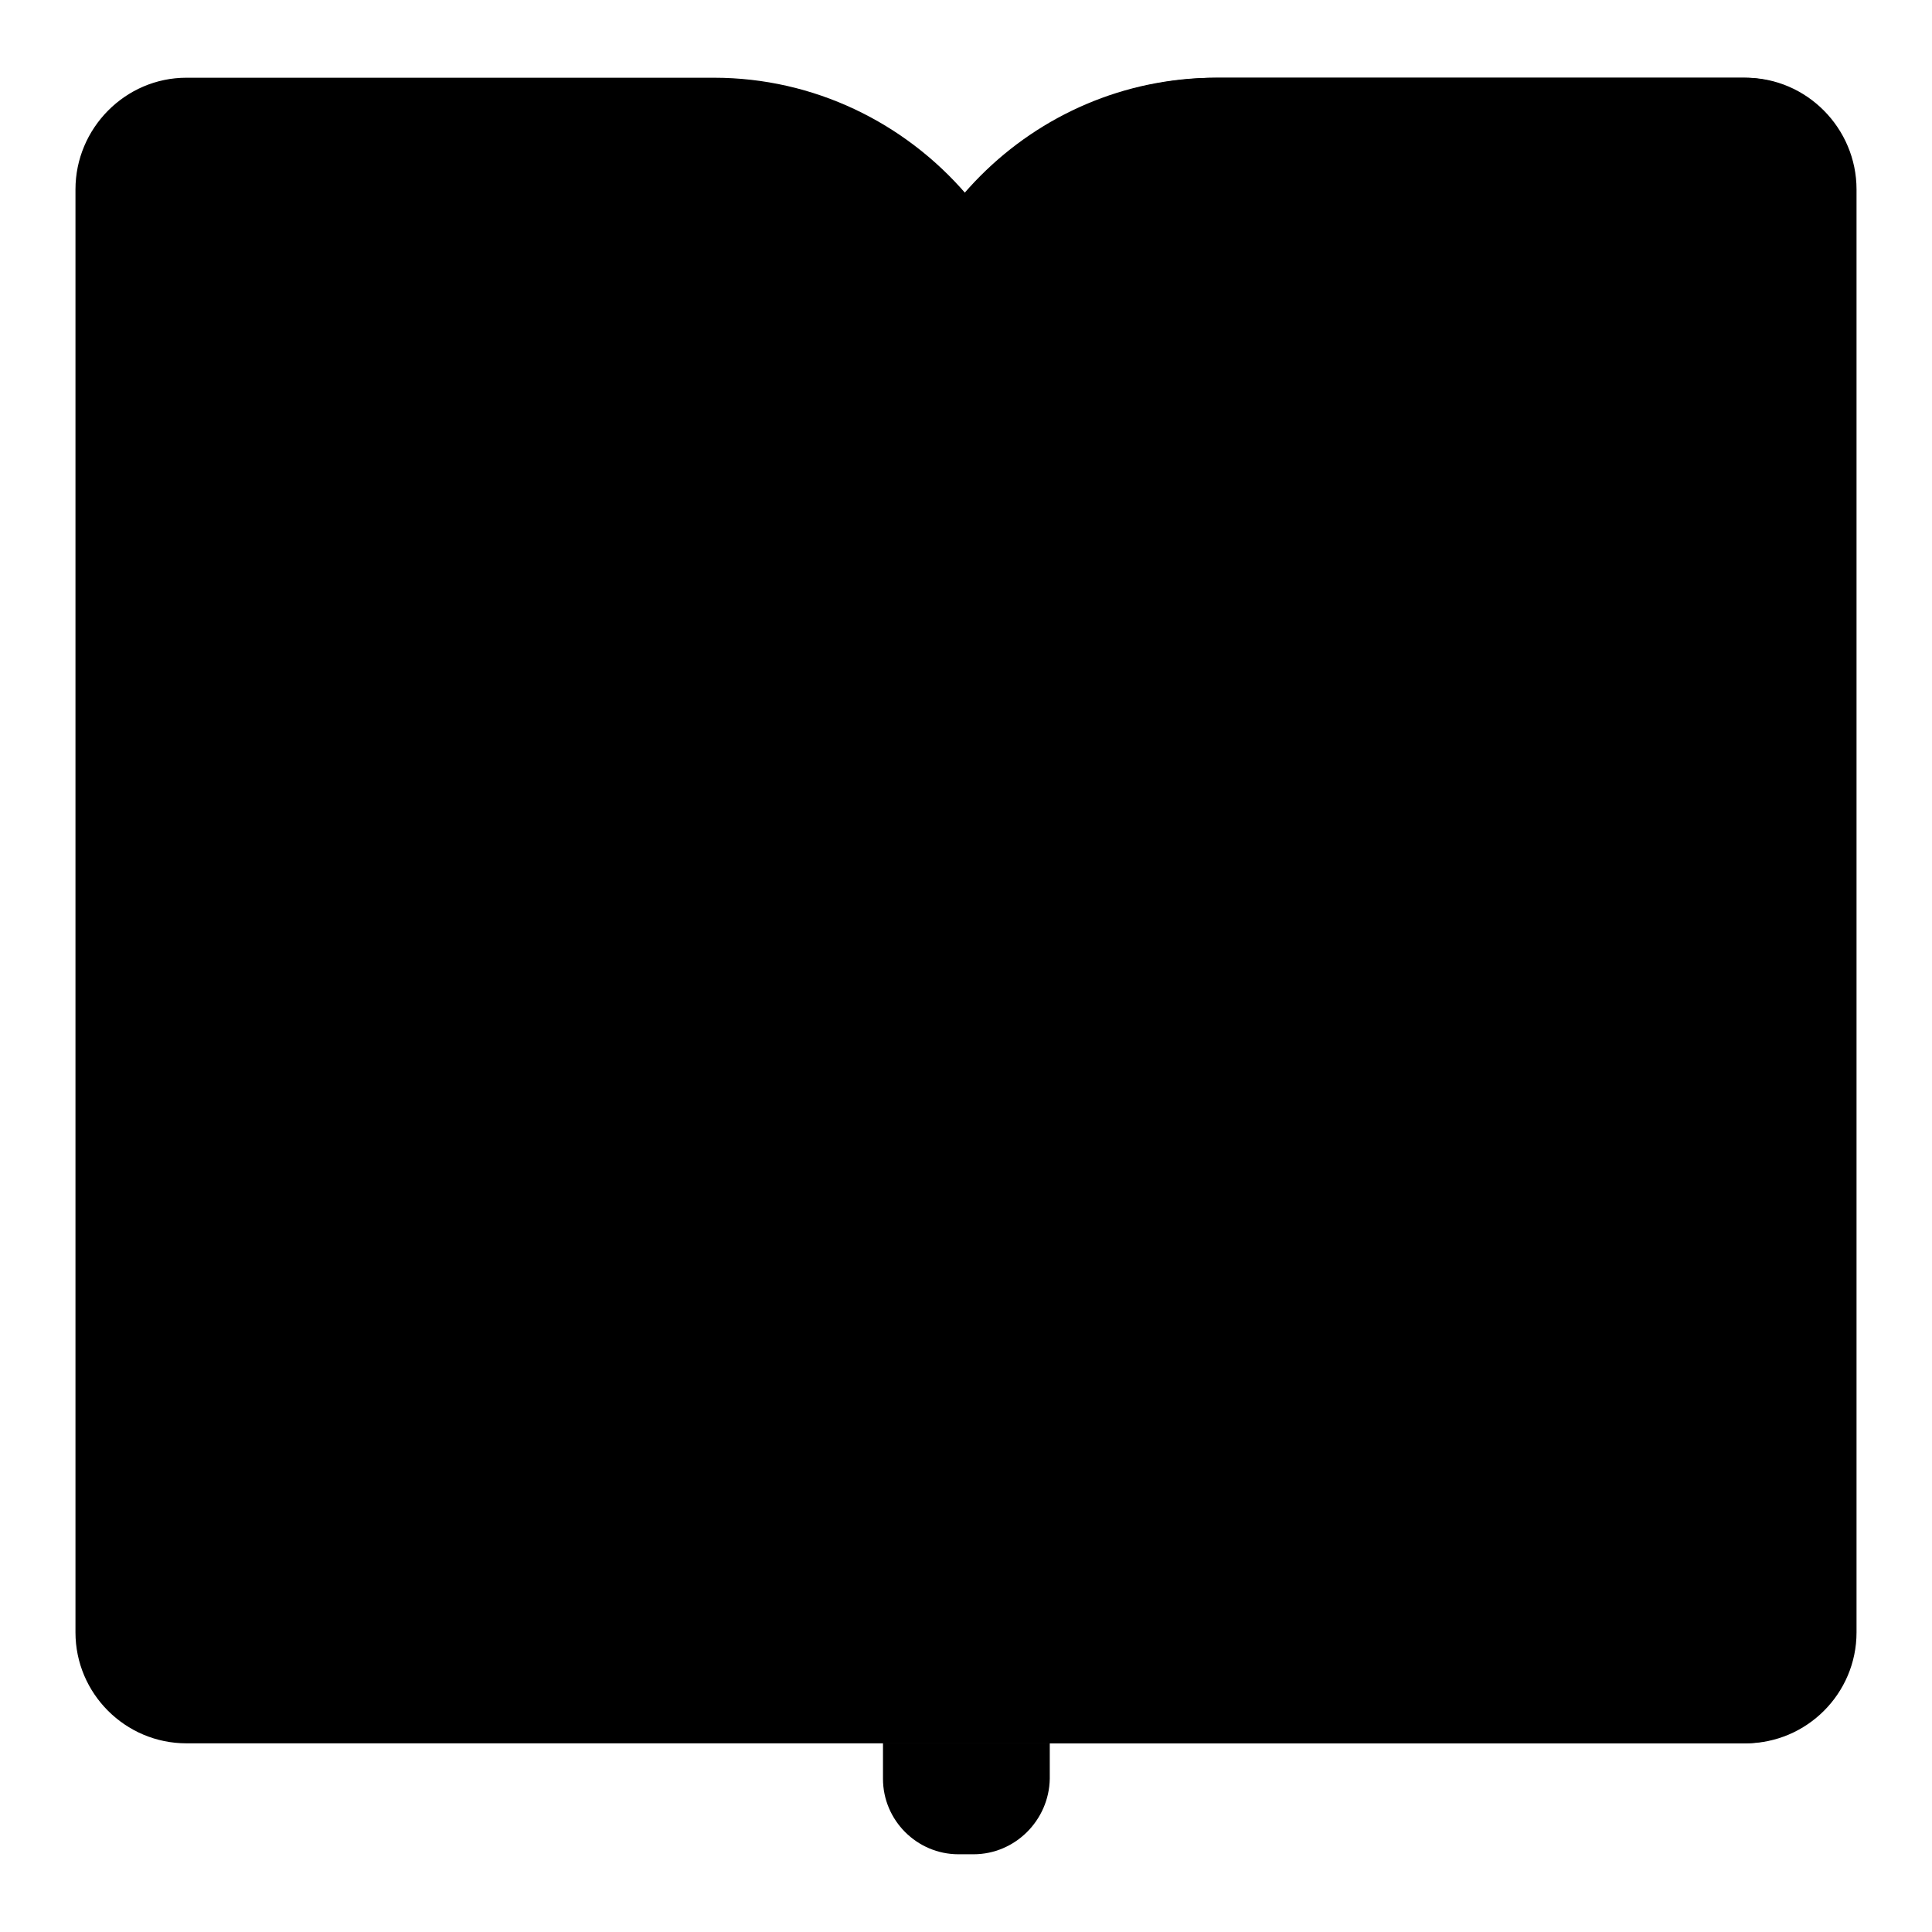 <?xml version="1.0" encoding="utf-8"?>
<!-- Svg Vector Icons : http://www.onlinewebfonts.com/icon -->
<!DOCTYPE svg PUBLIC "-//W3C//DTD SVG 1.1//EN" "http://www.w3.org/Graphics/SVG/1.1/DTD/svg11.dtd">
<svg version="1.1" xmlns="http://www.w3.org/2000/svg" xmlns:xlink="http://www.w3.org/1999/xlink" x="0px" y="0px" viewBox="0 0 256 256" enable-background="new 0 0 256 256" xml:space="preserve">
<g><g><path fill="#000000" d="M129,245.7h-2c-5.5,0-10-4.5-10-10V231h22.1v4.7C139,241.2,134.5,245.7,129,245.7z"/><path fill="#000000" d="M117,231h114c8.1,0,14.7-6.6,14.7-14.7V25c0-8.1-6.6-14.7-14.7-14.7h-69.9c-24.3,0-44.1,19.9-44.1,44.1V231z"/><path fill="#000000" d="M231.3,10.3h-69.9c-13.3,0-25.3,6-33.4,15.4c-8.1-9.4-20.1-15.4-33.4-15.4H24.7C16.6,10.3,10,17,10,25.1v191.2c0,8.1,6.6,14.7,14.7,14.7h92.6h21.4h92.6c8.1,0,14.7-6.6,14.7-14.7V25.1C246,17,239.4,10.3,231.3,10.3z"/><path fill="#000000" d="M94.6,32.4H39.4c-4,0-7.3,3.3-7.3,7.3v161.8c0,4,3.3,7.3,7.3,7.3h77.2V54.5C116.6,42.3,106.7,32.4,94.6,32.4z"/><path fill="#000000" d="M215.9,32.4h-55.2c-12.1,0-22.1,9.9-22.1,22.1v154.4h77.2c4,0,7.3-3.3,7.3-7.3V39.8C223.3,35.7,220,32.4,215.9,32.4z"/></g></g>
</svg>
